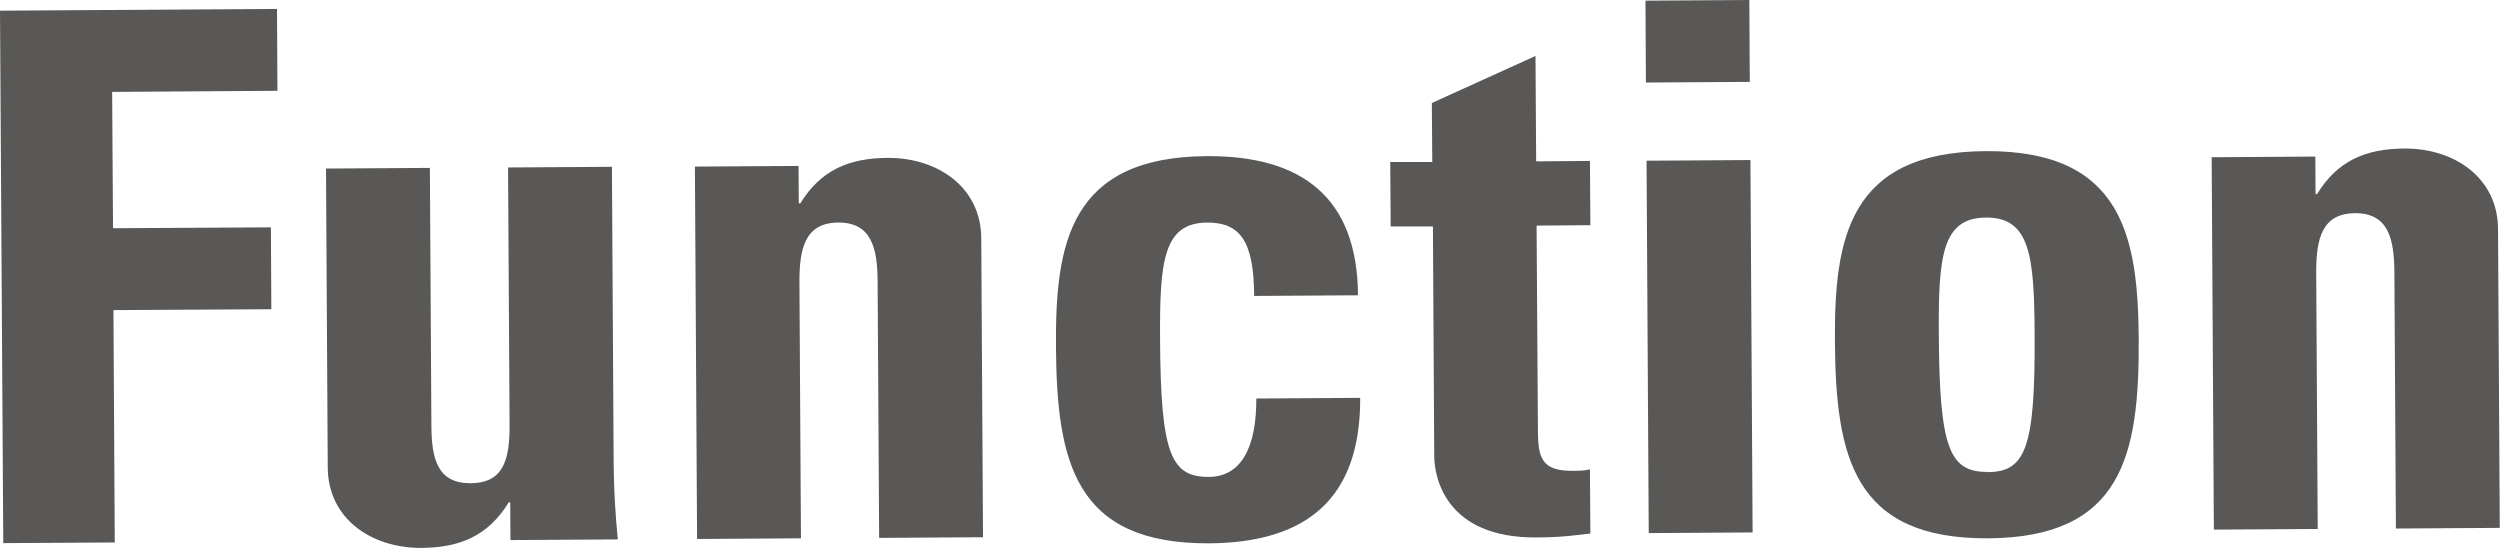 <?xml version="1.0" encoding="UTF-8"?><svg id="_レイヤー_2" xmlns="http://www.w3.org/2000/svg" width="114.8" height="25.16" viewBox="0 0 114.8 25.16"><defs><style>.cls-1{fill:#595857;stroke-width:0px;}</style></defs><g id="PC"><path class="cls-1" d="m106.33,7.19l-4.77.03.1,17.1,4.77-.03-.07-11.78c0-1.52.25-2.71,1.78-2.72s1.8,1.17,1.81,2.7l.07,11.78,4.77-.03-.08-13.72c-.01-2.37-2.02-3.71-4.29-3.7-1.79.01-3.08.56-4.02,2.09h-.07s-.01-1.73-.01-1.73Zm-15.04,17.53c6.16-.04,6.95-3.8,6.92-9.15-.03-4.67-.73-8.67-7.03-8.63-6.3.04-6.95,4.04-6.92,8.71.03,5.35.87,9.1,7.03,9.07Zm-.02-3.05c-1.76.01-2.21-1.1-2.24-6.32-.02-3.56.14-5.35,2.17-5.36s2.21,1.78,2.23,5.34c.03,5.22-.4,6.34-2.16,6.35ZM75.56.03l.02,3.76,4.77-.03-.02-3.76-4.77.03Zm4.82,7.32l-4.77.03.1,17.1,4.77-.03-.1-17.1Zm-16.51,3.05h1.93s.06,10.52.06,10.52c0,1.05.56,3.79,4.7,3.76,1.15,0,1.83-.11,2.47-.18l-.02-2.95c-.24.07-.54.07-.85.07-1.56,0-1.53-.84-1.54-2.12l-.06-9.14,2.47-.02-.02-2.95-2.47.02-.03-4.84-4.76,2.16.02,2.71h-1.93s.02,2.96.02,2.96Zm-1.51,3.16c-.03-4.47-2.55-6.42-6.95-6.39-6.3.04-6.95,4.04-6.92,8.71.03,5.35.87,9.1,7.03,9.07,4.47-.03,6.96-2.04,6.94-6.68l-4.77.03c.01,2.24-.69,3.59-2.18,3.6-1.76.01-2.21-1.1-2.24-6.32-.02-3.56.14-5.35,2.17-5.36,1.49,0,2.14.83,2.15,3.37l4.77-.03Zm-25.68-5.94l-4.77.03.1,17.1,4.77-.03-.07-11.78c0-1.52.25-2.71,1.78-2.72s1.8,1.17,1.81,2.7l.07,11.78,4.77-.03-.08-13.72c-.01-2.37-2.02-3.71-4.29-3.7-1.79.01-3.08.56-4.02,2.09h-.07s-.01-1.73-.01-1.73Zm-13.25,17.18l4.94-.03c-.11-1.12-.18-2.27-.19-3.39l-.08-13.72-4.77.03.07,11.85c0,1.52-.25,2.64-1.78,2.65s-1.8-1.11-1.81-2.63l-.07-11.85-4.77.03.08,13.72c.01,2.37,2.02,3.71,4.29,3.7,1.79-.01,3.08-.56,4.02-2.09h.07s.01,1.73.01,1.73Zm-18.16.11l-.06-10.67,7.25-.04-.02-3.76-7.25.04-.04-6.26,7.59-.05-.02-3.76L0,.49l.15,24.45,5.11-.03Z"/></g></svg>